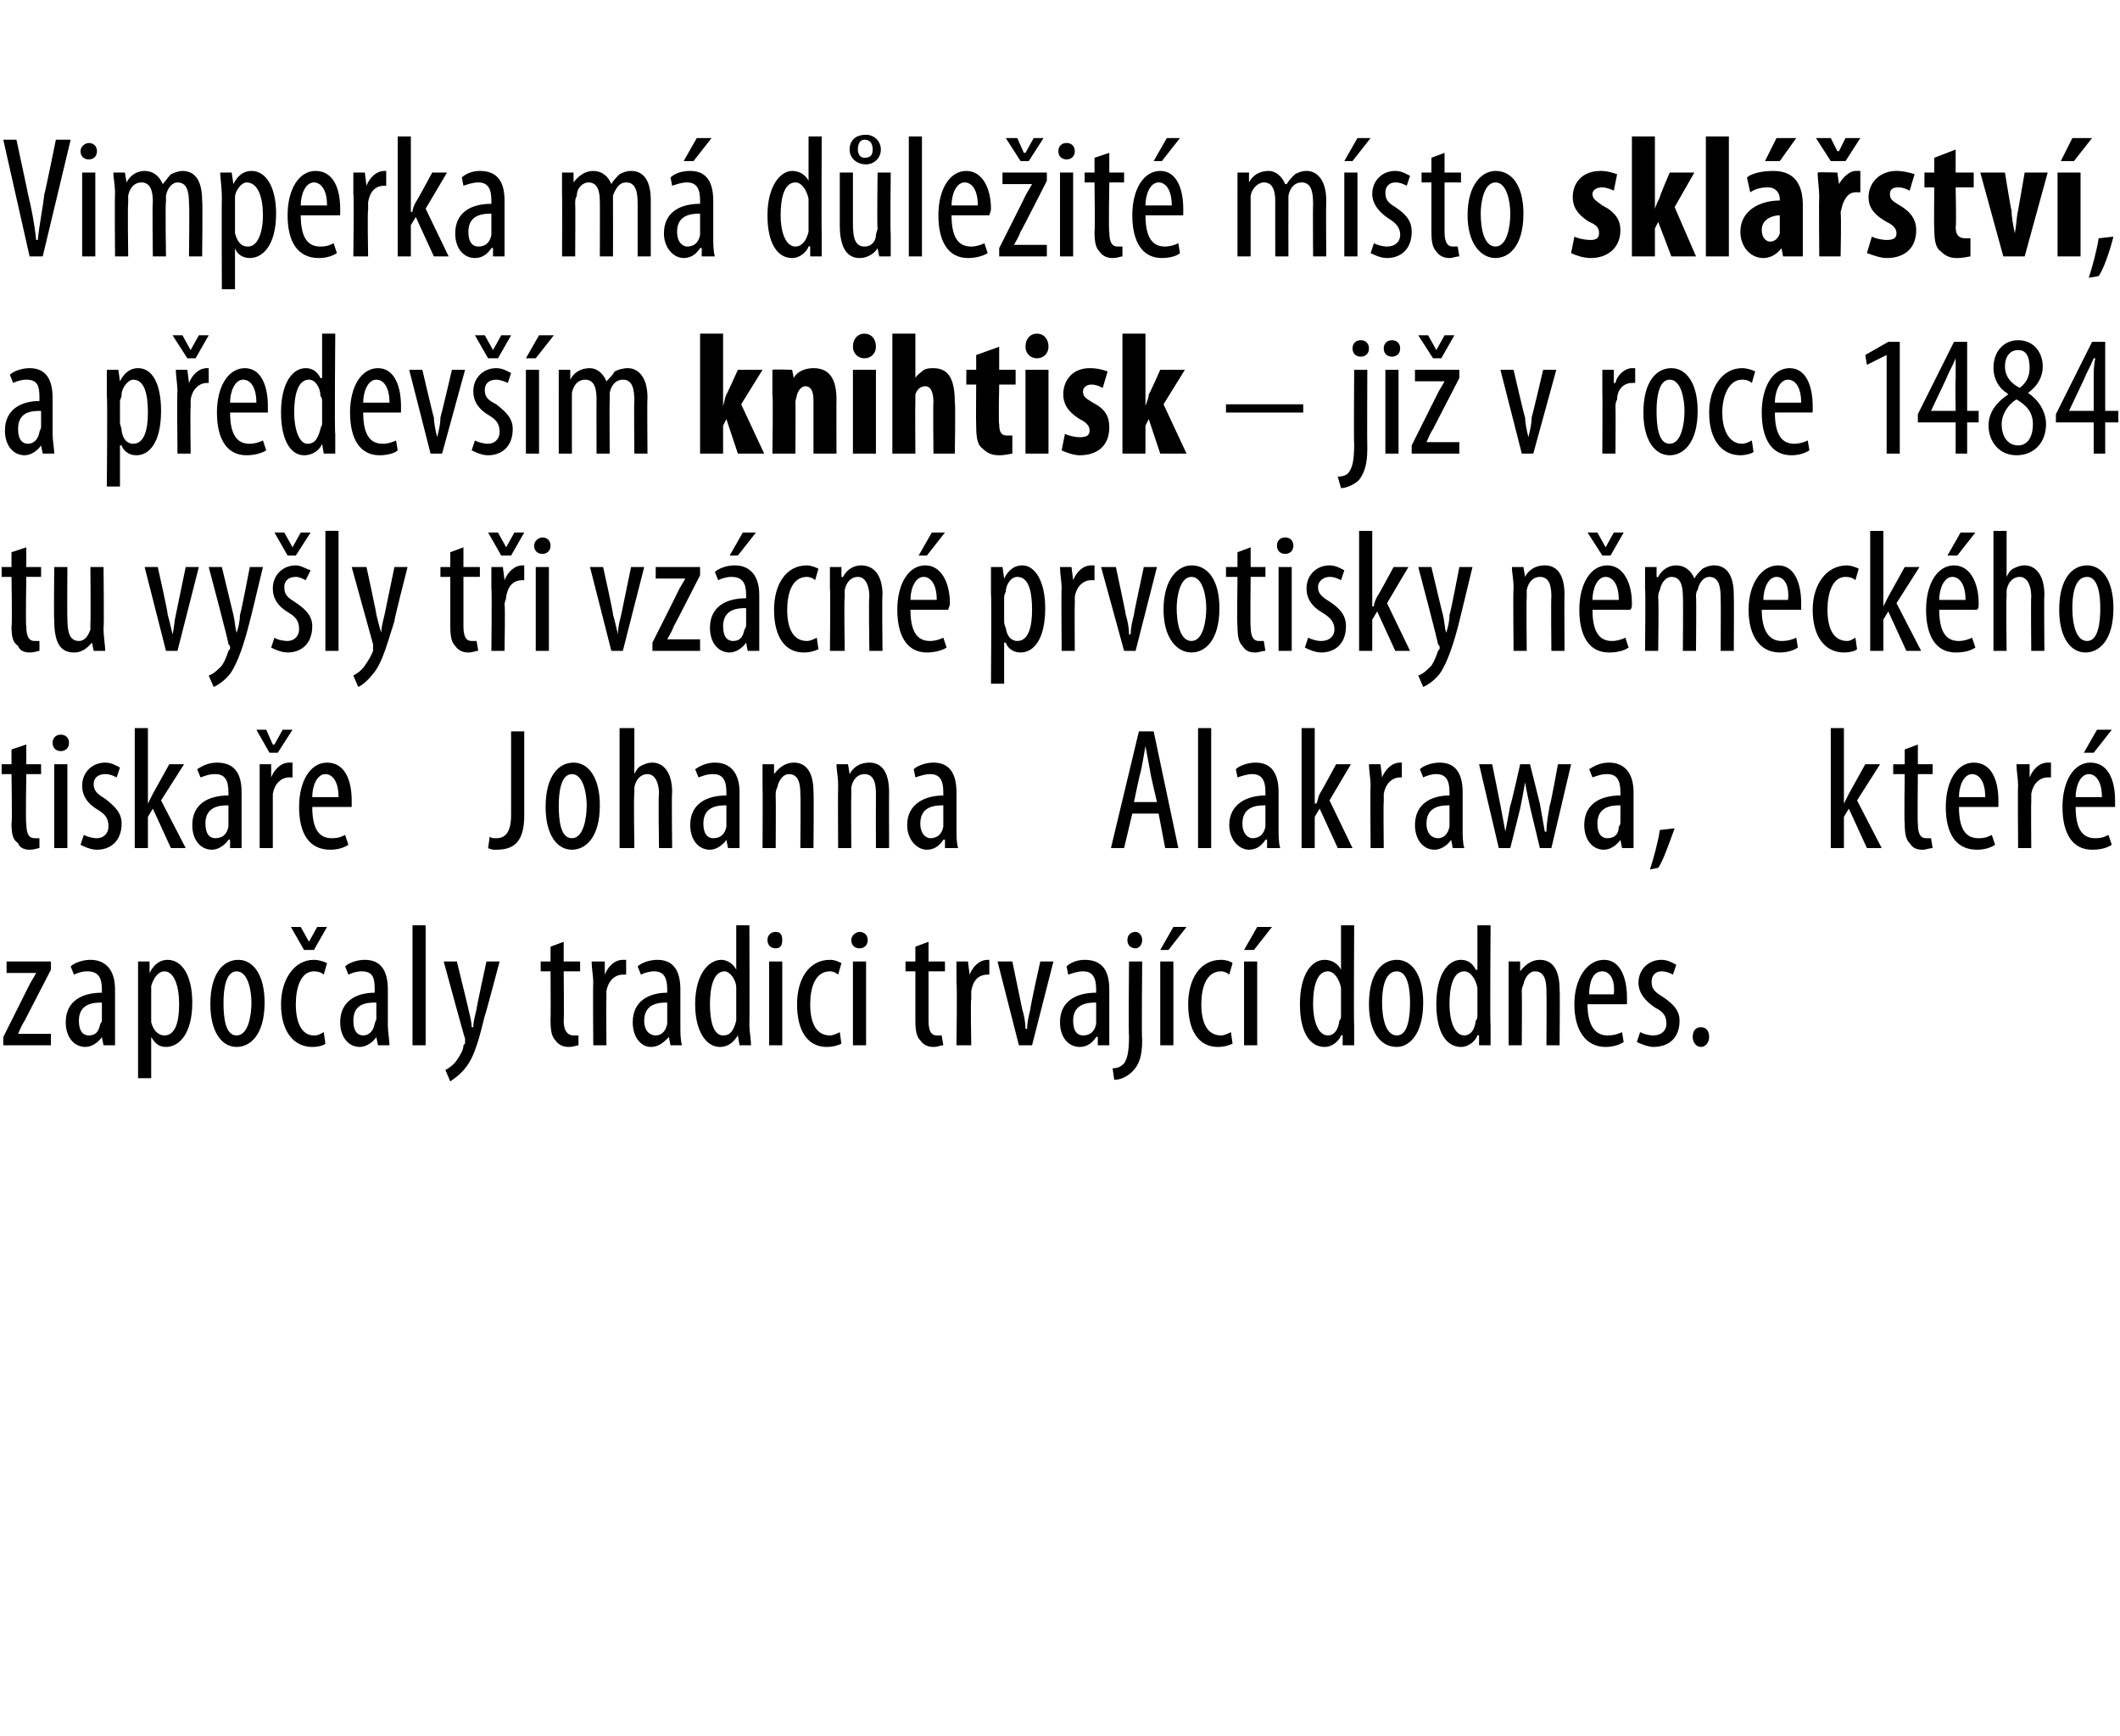<?xml version="1.0" standalone="no"?><!DOCTYPE svg PUBLIC "-//W3C//DTD SVG 1.1//EN" "http://www.w3.org/Graphics/SVG/1.1/DTD/svg11.dtd"><svg xmlns="http://www.w3.org/2000/svg" version="1.1" width="129px" height="105.6px" viewBox="0 0 129 105.6"><desc>Vimperka m d le it m sto skl stv , a p edev m knihtisk ji v roce 1484 tu vy ly t i vz cn prvotisky n meck ho</desc><defs/><g id="Polygon132412"><path d="m.2 63.1l1.6-3.2c.1-.2.3-.5.4-.7c-.03 0 0 0 0 0H.4v-.7h2.7v.5l-1.6 3.1c-.2.3-.3.6-.4.8c-.02 0 0 0 0 0h2v.7H.2v-.5zm6.8-.7v1.2h-.7l-.1-.5s.01-.04 0 0c-.2.3-.6.6-1 .6c-.7 0-1.2-.6-1.2-1.5c0-1.3 1-1.8 2.2-1.8v-.2c0-.7-.2-1.1-.9-1.1c-.3 0-.6.1-.8.2l-.2-.5c.2-.2.7-.4 1.2-.4c1 0 1.5.7 1.5 1.8v2.2zM6.2 61c-.4 0-1.4 0-1.4 1.1c0 .7.3.9.6.9c.4 0 .6-.2.7-.7c.1-.1.1-.2.1-.3v-1zm2.2-.9v-1.6h.7v.7s.04-.04 0 0c.3-.6.7-.8 1.1-.8c.9 0 1.5 1 1.5 2.6c0 1.9-.8 2.7-1.6 2.7c-.5 0-.7-.3-.9-.6c.02-.01 0 0 0 0v2.5h-.8v-5.5zm.8 1.6v.5c.2.7.6.8.8.8c.7 0 .9-.9.9-1.9c0-1.1-.3-2-.9-2c-.4 0-.7.5-.8.9v1.7zm6.9-.7c0 2-.9 2.7-1.7 2.7c-.9 0-1.6-.9-1.6-2.6c0-1.9.8-2.7 1.7-2.7c.9 0 1.6.9 1.6 2.6zm-2.5 0c0 .9.1 2 .8 2c.7 0 .9-1.2.9-2c0-.7-.2-1.9-.9-1.9c-.7 0-.8 1.2-.8 1.9zm6.2 2.5c-.1.1-.4.2-.8.2c-1.1 0-1.9-.9-1.9-2.6c0-1.5.8-2.7 2-2.7c.3 0 .6.1.8.2l-.2.7c-.1-.1-.3-.2-.6-.2c-.8 0-1.1 1-1.1 2c0 1.2.4 1.9 1.1 1.9c.3 0 .4-.1.6-.2l.1.7zm-1.3-5.7l-.8-1.4h.6l.5.9l.5-.9h.6l-.8 1.4h-.6zm5.1 4.6c0 .4.1.9.1 1.2h-.7l-.1-.5s-.01-.04 0 0c-.2.3-.6.6-1 .6c-.7 0-1.2-.6-1.2-1.5c0-1.3 1-1.8 2.1-1.8v-.2c0-.7-.1-1.1-.8-1.1c-.3 0-.6.1-.8.2l-.2-.5c.2-.2.7-.4 1.2-.4c1 0 1.4.7 1.4 1.8v2.2zm-.7-1.4c-.5 0-1.4 0-1.4 1.1c0 .7.3.9.6.9c.3 0 .6-.2.7-.7c0-.1.1-.2.1-.3v-1zm2.2-4.7h.8v7.3h-.8v-7.3zm2.7 2.2s.72 2.93.7 2.9c.1.4.2.8.2 1.1h.1c0-.3.1-.7.2-1.1c-.04.04.6-2.9.6-2.9h.8s-.86 3.27-.9 3.3c-.3 1.2-.6 2.5-1.2 3.2c-.4.5-.8.7-.9.8l-.3-.7c.2-.1.5-.3.7-.6c.2-.3.4-.6.4-.9c.1-.1.1-.1.1-.2v-.2c-.03-.01-1.3-4.7-1.3-4.7h.8zm6.5-1.2v1.2h1v.6h-1s.03 3.04 0 3c0 .7.3.9.6.9h.3v.6c-.1 0-.3.1-.6.1c-.3 0-.6-.1-.8-.4c-.2-.2-.3-.5-.3-1.2c.02-.03 0-3 0-3h-.6v-.6h.6v-.9l.8-.3zm1.8 2.5c0-.4-.1-.9-.1-1.3h.8v.8s.02.02 0 0c.2-.5.6-.9 1.1-.9h.2v.9h-.2c-.5 0-.9.4-1 1v.5c-.02-.02 0 2.8 0 2.8h-.8s-.03-3.78 0-3.8zm5.3 2.6c0 .4 0 .9.1 1.2h-.7l-.1-.5s-.03-.04 0 0c-.3.3-.6.6-1.1.6c-.6 0-1.1-.6-1.1-1.5c0-1.3 1-1.8 2.1-1.8v-.2c0-.7-.2-1.1-.8-1.1c-.3 0-.6.1-.8.2l-.2-.5c.2-.2.7-.4 1.2-.4c1 0 1.4.7 1.4 1.8v2.2zm-.8-1.4c-.4 0-1.4 0-1.4 1.1c0 .7.4.9.7.9c.3 0 .6-.2.7-.7V61zm5-4.7s.02 6.07 0 6.1c0 .3.1.9.1 1.2h-.7l-.1-.6s-.01-.04 0 0c-.2.3-.5.7-1.1.7c-.8 0-1.5-.9-1.5-2.6c0-1.8.8-2.7 1.6-2.7c.3 0 .7.2.9.6c.01.03 0 0 0 0v-2.7h.8zm-.8 4.2v-.4c0-.5-.4-1-.7-1c-.7 0-.9 1-.9 2c0 1 .2 1.9.8 1.9c.3 0 .6-.1.8-.9v-1.6zm2 3.1v-5.1h.8v5.1h-.8zm.8-6.4c0 .3-.1.5-.4.5c-.3 0-.5-.2-.5-.5c0-.3.2-.5.5-.5c.3 0 .4.2.4.5zm3.6 6.3c-.2.1-.5.2-.9.2c-1.1 0-1.8-.9-1.8-2.6c0-1.5.7-2.7 2-2.7c.3 0 .5.1.7.2l-.2.7c-.1-.1-.3-.2-.5-.2c-.9 0-1.2 1-1.2 2c0 1.2.4 1.9 1.2 1.9c.2 0 .4-.1.6-.2l.1.7zm.7.1v-5.1h.8v5.1h-.8zm.9-6.4c0 .3-.2.5-.5.5c-.3 0-.5-.2-.5-.5c0-.3.3-.5.5-.5c.3 0 .5.2.5.5zm3.7.1v1.2h1v.6h-1v3c0 .7.2.9.5.9h.3l.1.6c-.2 0-.3.1-.6.1c-.3 0-.6-.1-.8-.4c-.2-.2-.3-.5-.3-1.2v-3h-.6v-.6h.6v-.9l.8-.3zm1.7 2.5v-1.3h.7l.1.8s-.01.02 0 0c.2-.5.6-.9 1.1-.9h.1v.9h-.1c-.6 0-.9.4-1 1v.5c-.05-.02 0 2.8 0 2.8h-.9s.05-3.78 0-3.8zm3.4-1.3l.6 2.9c.1.3.2.8.2 1.2h.1c0-.4.1-.8.2-1.2c-.04-.04.6-2.9.6-2.9h.8l-1.3 5.1h-.8l-1.3-5.1h.9zm5.9 3.9v1.2h-.7v-.5s-.07-.04-.1 0c-.2.3-.5.6-1 .6c-.7 0-1.2-.6-1.2-1.5c0-1.3 1-1.8 2.2-1.8v-.2c0-.7-.2-1.1-.8-1.1c-.3 0-.6.1-.9.2l-.1-.5c.2-.2.6-.4 1.1-.4c1.1 0 1.5.7 1.5 1.8v2.2zm-.8-1.4c-.4 0-1.4 0-1.4 1.1c0 .7.3.9.6.9c.4 0 .7-.2.8-.7V61zm1 4c.3 0 .5-.1.7-.3c.2-.3.3-.7.3-1.7c-.04.03 0-4.5 0-4.5h.8s-.04 4.76 0 4.8c0 1-.2 1.5-.6 1.9c-.3.3-.7.5-1.1.5l-.1-.7zm1.8-7.8c0 .3-.2.5-.4.5c-.3 0-.5-.2-.5-.5c0-.3.2-.5.5-.5c.2 0 .4.2.4.5zm1.1 6.4v-5.1h.8v5.1h-.8zm1.6-7.2l-1.1 1.4h-.5l.8-1.4h.8zm2.8 7.1c-.2.1-.5.2-.9.2c-1.1 0-1.8-.9-1.8-2.6c0-1.5.7-2.7 2-2.7c.3 0 .6.1.7.2l-.2.7c-.1-.1-.3-.2-.5-.2c-.9 0-1.2 1-1.2 2c0 1.2.4 1.9 1.2 1.9c.2 0 .4-.1.6-.2l.1.7zm.7.1v-5.1h.8v5.1h-.8zm1.7-7.2l-1.1 1.4h-.6l.8-1.4h.9zm5-.1s-.03 6.07 0 6.1v1.2h-.7v-.6s-.06-.04-.1 0c-.1.3-.5.7-1 .7c-.9 0-1.5-.9-1.5-2.6c0-1.8.7-2.7 1.5-2.7c.4 0 .8.2 1 .6c-.05.03 0 0 0 0v-2.7h.8zm-.8 4.2v-.4c-.1-.5-.4-1-.8-1c-.7 0-.9 1-.9 2c0 1 .3 1.9.9 1.9c.2 0 .6-.1.7-.9c.1-.1.1-.2.1-.3v-1.3zm5 .5c0 2-.9 2.7-1.6 2.7c-1 0-1.7-.9-1.7-2.6c0-1.9.8-2.7 1.7-2.7c.9 0 1.6.9 1.6 2.6zm-2.5 0c0 .9.2 2 .9 2c.7 0 .8-1.2.8-2c0-.7-.1-1.9-.8-1.9c-.8 0-.9 1.2-.9 1.9zm6.6-4.7s-.04 6.07 0 6.1v1.2h-.7v-.6s-.07-.04-.1 0c-.1.3-.5.7-1 .7c-.9 0-1.5-.9-1.5-2.6c0-1.8.7-2.7 1.5-2.7c.4 0 .7.2.9.6c.04.03.1 0 .1 0v-2.7h.8zm-.8 4.2v-.4c-.1-.5-.4-1-.8-1c-.7 0-.9 1-.9 2c0 1 .3 1.9.9 1.9c.2 0 .6-.1.7-.9c.1-.1.1-.2.1-.3v-1.3zm1.9-.7v-1.3h.7v.6s.03.03 0 0c.3-.4.7-.7 1.2-.7c.7 0 1.2.5 1.2 1.8c.03-.02 0 3.4 0 3.4h-.8s.02-3.28 0-3.3c0-.6-.1-1.2-.7-1.2c-.3 0-.6.3-.7.8c-.1.2-.1.3-.1.5c.02 0 0 3.2 0 3.2h-.8v-3.8zm4.8 1.3c0 1.6.7 1.9 1.2 1.9c.4 0 .7-.1.9-.2l.1.6c-.3.2-.7.3-1.1.3c-1.2 0-1.9-1-1.9-2.6c0-1.6.8-2.7 1.8-2.7c1 0 1.4 1.1 1.4 2.3v.4h-2.4zm1.6-.6c.1-1-.3-1.4-.7-1.4c-.6 0-.8.7-.8 1.4h1.5zm1.6 2.3c.2.1.5.2.8.2c.5 0 .8-.3.8-.7c0-.4-.1-.7-.7-1c-.6-.4-1-.9-1-1.5c0-.8.6-1.4 1.4-1.4c.4 0 .7.2.9.3l-.2.6c-.2-.1-.4-.2-.7-.2c-.4 0-.6.3-.6.6c0 .4.1.6.6.9c.6.4 1.1.8 1.1 1.5c0 1.1-.7 1.6-1.6 1.6c-.3 0-.8-.2-1-.3l.2-.6zm3.2.3c0-.4.2-.6.5-.6c.3 0 .5.2.5.6c0 .3-.2.6-.5.6c-.3 0-.5-.3-.5-.6z" stroke="none" fill="#000"/></g><g id="Polygon132411"><path d="m1.6 45.3v1.2h.9v.6h-.9s-.05 3.04 0 3c0 .7.2.9.5.9h.3v.6c-.1 0-.3.1-.6.1c-.3 0-.6-.1-.7-.4c-.3-.2-.4-.5-.4-1.2c.05-.03 0-3 0-3h-.6v-.6h.6v-.9l.9-.3zm1.7 6.3v-5.1h.8v5.1h-.8zm.9-6.4c0 .3-.2.5-.5.5c-.3 0-.5-.2-.5-.5c0-.3.2-.5.5-.5c.3 0 .5.2.5.5zm.9 5.6c.2.1.5.2.8.2c.4 0 .7-.3.7-.7c0-.4-.1-.7-.6-1c-.7-.4-1-.9-1-1.5c0-.8.6-1.4 1.4-1.4c.4 0 .7.2.9.3l-.2.6c-.2-.1-.4-.2-.7-.2c-.5 0-.7.3-.7.6c0 .4.2.6.7.9c.5.4 1 .8 1 1.5c0 1.1-.7 1.6-1.5 1.6c-.4 0-.8-.2-1-.3l.2-.6zM9 48.9s.04-.03 0 0l.3-.6l1-1.8h.9l-1.4 2.2l1.5 2.9h-.9l-1.1-2.4l-.3.5v1.9h-.8v-7.3h.8v4.6zm5.7 1.5v1.2h-.7v-.5s-.07-.04-.1 0c-.2.3-.6.6-1 .6c-.7 0-1.2-.6-1.2-1.5c0-1.3 1-1.8 2.2-1.8v-.2c0-.7-.2-1.1-.8-1.1c-.4 0-.6.1-.9.2l-.2-.5c.3-.2.7-.4 1.2-.4c1.1 0 1.5.7 1.5 1.8v2.2zm-.8-1.4c-.4 0-1.4 0-1.4 1.1c0 .7.3.9.6.9c.4 0 .7-.2.8-.7V49zm1.9-1.2v-1.3h.7v.8s.04.02 0 0c.2-.5.6-.9 1.1-.9h.2v.9h-.2c-.5 0-.9.4-1 1v3.3h-.8v-3.8zm.6-2l-.8-1.4h.6l.4.9h.1l.5-.9h.6l-.9 1.4h-.5zm2.6 3.3c0 1.6.6 1.9 1.2 1.9c.4 0 .6-.1.8-.2l.2.6c-.3.2-.7.3-1.1.3c-1.3 0-1.9-1-1.9-2.6c0-1.6.7-2.7 1.7-2.7c1.1 0 1.5 1.1 1.5 2.3v.4H19zm1.6-.6c0-1-.4-1.4-.8-1.4c-.5 0-.8.7-.8 1.4h1.6zm10.5-4h.8v5.1c0 1.6-.6 2.1-1.7 2.1c-.2 0-.3 0-.5-.1l.1-.7c.1.1.2.1.4.1c.5 0 .9-.3.9-1.4v-5.1zm5.4 4.5c0 2-.9 2.7-1.7 2.7c-.9 0-1.6-.9-1.6-2.6c0-1.9.8-2.7 1.7-2.7c.9 0 1.6.9 1.6 2.6zM34 49c0 .9.1 2 .8 2c.7 0 .9-1.2.9-2c0-.7-.2-1.9-.9-1.9c-.7 0-.8 1.2-.8 1.9zm3.7-4.7h.9v2.8s-.03-.04 0 0c.1-.2.2-.4.4-.5c.2-.1.4-.2.7-.2c.6 0 1.2.5 1.2 1.8c-.04.02 0 3.4 0 3.4h-.8s-.05-3.29 0-3.3c0-.6-.2-1.2-.7-1.2c-.4 0-.7.3-.8.8v.4c-.05 0 0 3.3 0 3.3h-.9v-7.3zm7.3 6.1v1.2h-.7l-.1-.5s.02-.04 0 0c-.2.3-.6.6-1 .6c-.7 0-1.2-.6-1.2-1.5c0-1.3 1-1.8 2.2-1.8v-.2c0-.7-.2-1.1-.8-1.1c-.4 0-.6.1-.9.2l-.2-.5c.3-.2.7-.4 1.2-.4c1 0 1.5.7 1.5 1.8v2.2zm-.8-1.4c-.4 0-1.4 0-1.4 1.1c0 .7.3.9.6.9c.4 0 .7-.2.8-.7V49zm2.2-1.2v-1.3h.7v.6s.04.03 0 0c.3-.4.7-.7 1.2-.7c.7 0 1.2.5 1.2 1.8c.03-.02 0 3.4 0 3.4h-.8s.03-3.28 0-3.3c0-.6-.1-1.2-.7-1.2c-.3 0-.6.3-.7.8c-.1.2-.1.3-.1.5c.02 0 0 3.2 0 3.2h-.8s.02-3.78 0-3.8zm4.6 0c0-.6-.1-.9-.1-1.3h.7l.1.6s0 .03 0 0c.2-.4.6-.7 1.2-.7c.7 0 1.2.5 1.2 1.8c-.01-.02 0 3.4 0 3.4h-.8s-.01-3.28 0-3.3c0-.6-.1-1.2-.7-1.2c-.4 0-.7.3-.8.8v.5c-.02 0 0 3.2 0 3.2h-.8s-.02-3.78 0-3.8zm7.2 2.6c0 .4 0 .9.1 1.2h-.8v-.5s-.05-.04-.1 0c-.2.3-.5.6-1 .6c-.6 0-1.2-.6-1.2-1.5c0-1.3 1.1-1.8 2.2-1.8v-.2c0-.7-.2-1.1-.8-1.1c-.3 0-.6.1-.9.2l-.1-.5c.2-.2.7-.4 1.2-.4c1 0 1.4.7 1.4 1.8v2.2zm-.8-1.4c-.4 0-1.4 0-1.4 1.1c0 .7.4.9.6.9c.4 0 .7-.2.8-.7V49zm11.5.5l-.5 2.1h-.8l1.7-7.1h.9l1.5 7.1h-.8l-.4-2.1h-1.6zm1.5-.7s-.42-1.78-.4-1.8l-.3-1.6c-.1.5-.2 1.2-.3 1.6c-.03.02-.4 1.8-.4 1.8h1.4zm2.5-4.5h.8v7.3h-.8v-7.3zm4.9 6.1c0 .4 0 .9.1 1.2h-.8v-.5s-.05-.04-.1 0c-.2.3-.5.6-1 .6c-.6 0-1.2-.6-1.2-1.5c0-1.3 1.1-1.8 2.2-1.8v-.2c0-.7-.2-1.1-.8-1.1c-.3 0-.6.1-.9.2l-.1-.5c.2-.2.7-.4 1.2-.4c1 0 1.4.7 1.4 1.8v2.2zM77 49c-.4 0-1.4 0-1.4 1.1c0 .7.4.9.6.9c.4 0 .7-.2.8-.7V49zm3-.1s.06-.03.1 0c.1-.2.1-.4.2-.6c.03 0 1-1.8 1-1.8h.9l-1.3 2.2l1.4 2.9h-.9l-1.1-2.4l-.3.5v1.9h-.8v-7.3h.8v4.6zm3.4-1.1c0-.4-.1-.9-.1-1.3h.7l.1.8s.01.02 0 0c.2-.5.6-.9 1.1-.9h.1v.9h-.1c-.5 0-.9.4-1 1v.5c-.03-.02 0 2.8 0 2.8h-.8s-.03-3.78 0-3.8zm5.6 2.6c0 .4 0 .9.1 1.2h-.7l-.1-.5s-.02-.04 0 0c-.2.3-.6.6-1 .6c-.7 0-1.2-.6-1.2-1.5c0-1.3 1-1.8 2.1-1.8v-.2c0-.7-.2-1.1-.8-1.1c-.3 0-.6.1-.8.2l-.2-.5c.2-.2.7-.4 1.2-.4c1 0 1.4.7 1.4 1.8v2.2zm-.8-1.4c-.4 0-1.4 0-1.4 1.1c0 .7.4.9.7.9c.3 0 .6-.2.7-.7V49zm2.6-2.5l.5 2.5l.3 1.6l.3-1.6c.04.02.6-2.5.6-2.5h.6l.6 2.4l.3 1.7h.1c0-.5.1-1 .2-1.6c.05-.02.5-2.5.5-2.5h.8l-1.2 5.1h-.7l-.6-2.5c-.1-.5-.2-.9-.3-1.5c-.1.6-.2 1.1-.3 1.6l-.6 2.4h-.7L90 46.5h.8zm8.6 3.9v1.2h-.7l-.1-.5s.01-.04 0 0c-.2.3-.6.6-1 .6c-.7 0-1.2-.6-1.2-1.5c0-1.3 1-1.8 2.2-1.8v-.2c0-.7-.2-1.1-.8-1.1c-.4 0-.6.1-.9.2l-.2-.5c.3-.2.7-.4 1.2-.4c1 0 1.5.7 1.5 1.8v2.2zm-.8-1.4c-.4 0-1.4 0-1.4 1.1c0 .7.3.9.6.9c.4 0 .7-.2.7-.7c.1-.1.1-.2.1-.3v-1zm1.8 3.9c.2-.6.5-1.7.6-2.4l.9-.1c-.3.8-.7 2-1 2.4l-.5.1zm11.8-4s.02-.03 0 0l.3-.6l1-1.8h.9l-1.4 2.2l1.5 2.9h-.9l-1.1-2.4l-.3.5v1.9h-.8v-7.3h.8v4.6zm4.5-3.6v1.2h.9v.6h-.9s-.03 3.04 0 3c0 .7.2.9.5.9h.3l.1.6c-.2 0-.4.1-.6.1c-.4 0-.6-.1-.8-.4c-.2-.2-.3-.5-.3-1.2c-.04-.03 0-3 0-3h-.7v-.6h.7v-.9l.8-.3zm2.5 3.8c0 1.6.6 1.9 1.2 1.9c.4 0 .6-.1.8-.2l.2.6c-.3.2-.7.3-1.1.3c-1.3 0-1.9-1-1.9-2.6c0-1.6.7-2.7 1.7-2.7c1.1 0 1.5 1.1 1.5 2.3v.4h-2.4zm1.6-.6c0-1-.4-1.4-.8-1.4c-.5 0-.8.7-.8 1.4h1.6zm2-.7c0-.4-.1-.9-.1-1.3h.8v.8s.01.02 0 0c.2-.5.6-.9 1.1-.9h.2v.9h-.2c-.5 0-.9.4-1 1v.5c-.02-.02 0 2.8 0 2.8h-.8s-.03-3.78 0-3.8zm3.5 1.3c0 1.6.6 1.9 1.2 1.9c.4 0 .6-.1.8-.2l.2.6c-.3.2-.7.3-1.2.3c-1.2 0-1.8-1-1.8-2.6c0-1.6.7-2.7 1.7-2.7c1.1 0 1.5 1.1 1.5 2.3v.4h-2.4zm1.6-.6c0-1-.4-1.4-.8-1.4c-.5 0-.8.7-.8 1.4h1.6zm.6-4.1l-1.1 1.4h-.6l.8-1.4h.9z" stroke="none" fill="#000"/></g><g id="Polygon132410"><path d="m1.6 33.3v1.2h.9v.6h-.9s-.05 3.04 0 3c0 .7.2.9.5.9h.3v.6c-.1 0-.3.1-.6.1c-.3 0-.6-.1-.7-.4c-.3-.2-.4-.5-.4-1.2c.05-.03 0-3 0-3h-.6v-.6h.6v-.9l.9-.3zm4.7 4.9c0 .6.1 1 .1 1.4h-.7l-.1-.5s-.01-.04 0 0c-.2.2-.5.6-1.1.6c-.9 0-1.2-.7-1.2-2c-.03.02 0-3.2 0-3.2h.8s-.02 3.11 0 3.1c0 .8.1 1.4.7 1.4c.4 0 .6-.4.7-.7v-.4c.03-.04 0-3.4 0-3.4h.8s.04 3.71 0 3.7zm3.3-3.7s.65 2.87.6 2.9c.1.3.2.8.3 1.2c.1-.4.1-.8.2-1.2l.6-2.9h.8l-1.3 5.1h-.7l-1.3-5.1h.8zm3.9 0l.7 2.9c.1.4.1.8.2 1.1c.1-.3.2-.7.2-1.1c.04.04.6-2.9.6-2.9h.8s-.78 3.27-.8 3.3c-.3 1.2-.7 2.5-1.2 3.2c-.4.5-.8.7-1 .8l-.3-.7c.3-.1.5-.3.8-.6c.2-.3.3-.6.4-.9c.1-.1.1-.1.1-.2c0-.1 0-.1-.1-.2c.05-.01-1.2-4.7-1.2-4.7h.8zm3.2 4.3c.1.1.5.2.8.2c.4 0 .7-.3.7-.7c0-.4-.1-.7-.6-1c-.7-.4-1-.9-1-1.5c0-.8.6-1.4 1.4-1.4c.3 0 .6.2.9.3l-.3.6c-.2-.1-.4-.2-.6-.2c-.5 0-.7.3-.7.6c0 .4.1.6.6.9c.6.4 1.1.8 1.1 1.5c0 1.1-.7 1.6-1.5 1.6c-.4 0-.8-.2-1-.3l.2-.6zm.8-5l-.8-1.4h.6l.5.9l.5-.9h.6l-.9 1.4h-.5zm2.3-1.5h.8v7.3h-.8v-7.3zm2.5 2.2s.64 2.93.6 2.9c.1.4.2.8.3 1.1c0-.3.1-.7.2-1.1l.6-2.9h.8s-.84 3.27-.8 3.3c-.4 1.2-.7 2.5-1.3 3.2c-.4.5-.7.7-.9.8l-.3-.7c.2-.1.5-.3.7-.6c.2-.3.4-.6.5-.9v-.4l-1.3-4.7h.9zm5.9-1.2v1.2h1v.6h-1v3c0 .7.2.9.5.9h.3l.1.6c-.2 0-.3.1-.6.1c-.3 0-.6-.1-.8-.4c-.2-.2-.3-.5-.3-1.2v-3h-.6v-.6h.6v-.9l.8-.3zm1.7 2.5v-1.3h.7l.1.8s-.02.02 0 0c.2-.5.6-.9 1.1-.9h.1v.9h-.1c-.6 0-.9.4-1 1c0 .2-.1.3-.1.5c.05-.02 0 2.8 0 2.8h-.8s.04-3.78 0-3.8zm.6-2l-.8-1.4h.6l.5.9l.5-.9h.6l-.8 1.4h-.6zm2.1 5.8v-5.1h.8v5.1h-.8zm.9-6.4c0 .3-.2.5-.5.5c-.3 0-.5-.2-.5-.5c0-.3.3-.5.5-.5c.3 0 .5.2.5.5zm3.2 1.3s.64 2.87.6 2.9c.1.3.2.8.3 1.2c0-.4.1-.8.2-1.2l.6-2.9h.8l-1.3 5.1h-.7l-1.3-5.1h.8zm3 4.6s1.59-3.15 1.6-3.2c.1-.2.3-.5.4-.7c-.02 0 0 0 0 0h-1.8v-.7h2.7v.5S41 38.14 41 38.1c-.1.3-.3.6-.4.8c-.01 0 0 0 0 0h2v.7h-2.9v-.5zm6.5-.7v1.2h-.7l-.1-.5s0-.04 0 0c-.2.3-.6.6-1 .6c-.7 0-1.2-.6-1.2-1.5c0-1.3 1-1.8 2.2-1.8v-.2c0-.7-.2-1.1-.9-1.1c-.3 0-.6.1-.8.2l-.2-.5c.2-.2.7-.4 1.2-.4c1 0 1.5.7 1.5 1.8v2.2zm-.8-1.4c-.4 0-1.4 0-1.4 1.1c0 .7.3.9.6.9c.4 0 .6-.2.7-.7c.1-.1.1-.2.1-.3v-1zm.6-4.6l-1.1 1.4h-.5l.8-1.4h.8zm3.8 7.1c-.2.1-.5.2-.9.2c-1.1 0-1.8-.9-1.8-2.6c0-1.5.7-2.7 2-2.7c.2 0 .5.1.7.2l-.2.7c-.1-.1-.3-.2-.5-.2c-.9 0-1.2 1-1.2 2c0 1.2.4 1.9 1.2 1.9c.2 0 .4-.1.6-.2l.1.7zm.7-3.7v-1.3h.7v.6s.07.03.1 0c.2-.4.6-.7 1.1-.7c.7 0 1.3.5 1.3 1.8c-.04-.02 0 3.4 0 3.4h-.8s-.05-3.28 0-3.3c0-.6-.2-1.2-.7-1.2c-.4 0-.7.3-.8.8v.5c-.05 0 0 3.2 0 3.2h-.9s.04-3.78 0-3.8zm4.9 1.3c0 1.6.6 1.9 1.2 1.9c.3 0 .6-.1.8-.2l.2.6c-.3.2-.8.3-1.2.3c-1.2 0-1.8-1-1.8-2.6c0-1.6.7-2.7 1.7-2.7c1 0 1.5 1.1 1.5 2.3c0 .2-.1.3-.1.4h-2.3zm1.6-.6c0-1-.4-1.4-.8-1.4c-.5 0-.8.7-.8 1.4h1.6zm.5-4.1l-1.1 1.4h-.5l.8-1.4h.8zm2.8 3.7v-1.6h.7l.1.7s-.03-.04 0 0c.3-.6.7-.8 1.1-.8c.8 0 1.4 1 1.4 2.6c0 1.9-.7 2.7-1.5 2.7c-.5 0-.8-.3-.9-.6h-.1v2.5h-.8s.04-5.51 0-5.5zm.8 1.6c0 .2 0 .3.1.5c.1.7.5.8.7.8c.7 0 .9-.9.9-1.9c0-1.1-.2-2-.9-2c-.4 0-.7.5-.7.9c-.1.2-.1.3-.1.4v1.3zm3.5-1.9c0-.4-.1-.9-.1-1.3h.7l.1.8s.01.02 0 0c.2-.5.6-.9 1.1-.9h.2v.9h-.2c-.5 0-.9.4-1 1v.5c-.02-.02 0 2.8 0 2.8h-.8s-.03-3.78 0-3.8zm3.3-1.3s.62 2.87.6 2.9c.1.3.2.8.2 1.2h.1c0-.4.1-.8.2-1.2c-.02-.04.6-2.9.6-2.9h.8l-1.3 5.1h-.7L67 34.5h.9zm6.3 2.5c0 2-.9 2.7-1.7 2.7c-.9 0-1.7-.9-1.7-2.6c0-1.9.9-2.7 1.7-2.7c1 0 1.7.9 1.7 2.6zm-2.6 0c0 .9.2 2 .9 2c.7 0 .9-1.2.9-2c0-.7-.2-1.9-.9-1.9c-.7 0-.9 1.2-.9 1.9zm4.5-3.7v1.2h.9v.6h-.9s-.03 3.04 0 3c0 .7.2.9.5.9h.3l.1.6c-.2 0-.4.1-.6.1c-.4 0-.6-.1-.8-.4c-.2-.2-.3-.5-.3-1.2c-.04-.03 0-3 0-3h-.7v-.6h.7v-.9l.8-.3zm1.7 6.3v-5.1h.8v5.1h-.8zm.9-6.4c0 .3-.2.5-.5.5c-.3 0-.5-.2-.5-.5c0-.3.2-.5.5-.5c.3 0 .5.2.5.5zm.9 5.6c.2.1.5.2.8.2c.5 0 .8-.3.8-.7c0-.4-.2-.7-.7-1c-.7-.4-1-.9-1-1.5c0-.8.6-1.4 1.4-1.4c.4 0 .7.2.9.3l-.2.6c-.2-.1-.4-.2-.7-.2c-.4 0-.7.3-.7.6c0 .4.2.6.7.9c.6.4 1 .8 1 1.5c0 1.1-.7 1.6-1.5 1.6c-.4 0-.8-.2-1-.3l.2-.6zm3.9-1.9s.06-.03.1 0c0-.2.1-.4.2-.6c.03 0 1-1.8 1-1.8h.9l-1.3 2.2l1.4 2.9h-.9l-1.1-2.4l-.3.5v1.9h-.8v-7.3h.8v4.6zm3.6-2.4s.69 2.93.7 2.9c.1.4.1.8.2 1.1c.1-.3.2-.7.2-1.1c.04.04.6-2.9.6-2.9h.8l-.8 3.3c-.3 1.2-.7 2.5-1.2 3.2c-.4.5-.8.7-1 .8l-.3-.7c.3-.1.5-.3.8-.6c.2-.3.3-.6.4-.9c.1-.1.1-.1.1-.2c0-.1 0-.1-.1-.2c.04-.01-1.2-4.7-1.2-4.7h.8zm5 1.3c0-.6-.1-.9-.1-1.3h.7l.1.6s-.02.03 0 0c.2-.4.6-.7 1.2-.7c.7 0 1.2.5 1.2 1.8c-.02-.02 0 3.4 0 3.4h-.8s-.03-3.28 0-3.3c0-.6-.1-1.2-.7-1.2c-.4 0-.7.3-.8.8v.5c-.03 0 0 3.2 0 3.2h-.8s-.04-3.78 0-3.8zm4.8 1.3c0 1.6.6 1.9 1.2 1.9c.3 0 .6-.1.8-.2l.2.6c-.3.2-.7.3-1.2.3c-1.2 0-1.8-1-1.8-2.6c0-1.6.7-2.7 1.7-2.7c1 0 1.5 1.1 1.5 2.3c0 .2 0 .3-.1.4h-2.3zm1.6-.6c0-1-.4-1.4-.8-1.4c-.5 0-.8.7-.8 1.4h1.6zm-1-2.7l-.9-1.4h.6l.5.9l.5-.9h.6l-.8 1.4h-.5zm2.6 2v-1.3h.7v.6s.07.04.1 0c.2-.4.6-.7 1.1-.7c.5 0 .9.3 1.1.8c.1-.2.3-.4.5-.6c.2-.1.4-.2.7-.2c.7 0 1.2.5 1.2 1.8c.02.03 0 3.4 0 3.4h-.8s.02-3.19 0-3.2c0-.7-.1-1.3-.7-1.3c-.3 0-.6.3-.7.8c-.1.1-.1.3-.1.4c.03.02 0 3.3 0 3.3h-.8s.03-3.34 0-3.3c0-.6-.1-1.2-.7-1.2c-.3 0-.6.3-.7.8c-.1.2-.1.3-.1.5c.04-.03 0 3.2 0 3.2h-.8s.04-3.78 0-3.8zm7.1 1.3c0 1.6.7 1.9 1.2 1.9c.4 0 .7-.1.9-.2l.1.6c-.3.2-.7.3-1.1.3c-1.2 0-1.9-1-1.9-2.6c0-1.6.8-2.7 1.8-2.7c1 0 1.4 1.1 1.4 2.3v.4h-2.4zm1.6-.6c.1-1-.3-1.4-.7-1.4c-.5 0-.8.7-.8 1.4h1.5zm4.2 3c-.1.1-.4.2-.8.2c-1.1 0-1.9-.9-1.9-2.6c0-1.5.8-2.7 2.1-2.7c.2 0 .5.1.7.2l-.2.7c-.1-.1-.3-.2-.6-.2c-.8 0-1.1 1-1.1 2c0 1.2.4 1.9 1.2 1.9c.2 0 .3-.1.5-.2l.1.7zm1.6-2.6s.02-.03 0 0l.3-.6l1-1.8h.9l-1.4 2.2l1.5 2.9h-.9l-1.1-2.4l-.3.5v1.9h-.8v-7.3h.8v4.6zm3.4.2c0 1.6.6 1.9 1.2 1.9c.3 0 .6-.1.8-.2l.2.6c-.3.2-.7.3-1.2.3c-1.2 0-1.8-1-1.8-2.6c0-1.6.7-2.7 1.7-2.7c1 0 1.5 1.1 1.5 2.3c0 .2 0 .3-.1.4H118zm1.6-.6c0-1-.4-1.4-.8-1.4c-.5 0-.8.7-.8 1.4h1.6zm.6-4.1l-1.1 1.4h-.6l.8-1.4h.9zm1.1-.1h.8v2.8s-.01-.04 0 0c.1-.2.2-.4.4-.5c.2-.1.4-.2.7-.2c.6 0 1.2.5 1.2 1.8c-.03.02 0 3.4 0 3.4h-.8s-.03-3.29 0-3.3c0-.6-.2-1.2-.7-1.2c-.4 0-.7.3-.8.8v.4c-.04 0 0 3.3 0 3.3h-.8v-7.3zm7.3 4.7c0 2-.9 2.7-1.7 2.7c-.9 0-1.6-.9-1.6-2.6c0-1.9.8-2.7 1.7-2.7c.9 0 1.6.9 1.6 2.6zm-2.5 0c0 .9.2 2 .9 2c.7 0 .8-1.2.8-2c0-.7-.1-1.9-.8-1.9c-.8 0-.9 1.2-.9 1.9z" stroke="none" fill="#000"/></g><g id="Polygon132409"><path d="m3.2 26.4c0 .4.1.9.1 1.2h-.7l-.1-.5s-.01-.04 0 0c-.2.3-.6.6-1 .6c-.7 0-1.2-.6-1.2-1.5c0-1.3 1-1.8 2.1-1.8v-.2c0-.7-.1-1.1-.8-1.1c-.3 0-.6.1-.8.2l-.2-.5c.2-.2.7-.4 1.2-.4c1 0 1.4.7 1.4 1.8v2.2zM2.5 25c-.5 0-1.4 0-1.4 1.1c0 .7.3.9.6.9c.3 0 .6-.2.7-.7c0-.1.1-.2.1-.3v-1zm4-.9v-1.6h.7l.1.7s-.02-.04 0 0c.3-.6.7-.8 1.1-.8c.9 0 1.4 1 1.4 2.6c0 1.9-.7 2.7-1.5 2.7c-.5 0-.8-.3-.9-.6h-.1v2.5h-.8s.05-5.51 0-5.5zm.8 1.6c0 .2.1.3.1.5c.1.7.5.8.7.8c.7 0 .9-.9.9-1.9c0-1.1-.2-2-.9-2c-.3 0-.7.5-.7.9c0 .2-.1.3-.1.4v1.3zm3.5-1.9c0-.4-.1-.9-.1-1.3h.7l.1.8s.01.02 0 0c.2-.5.6-.9 1.1-.9h.1v.9h-.1c-.5 0-.9.4-1 1v.5c-.03-.02 0 2.8 0 2.8h-.8s-.04-3.78 0-3.8zm.6-2l-.9-1.4h.6l.5.9l.5-.9h.6l-.8 1.4h-.5zm2.6 3.3c0 1.6.6 1.9 1.2 1.9c.3 0 .6-.1.8-.2l.2.6c-.3.2-.8.3-1.2.3c-1.2 0-1.8-1-1.8-2.6c0-1.6.7-2.7 1.7-2.7c1 0 1.4 1.1 1.4 2.3v.4H14zm1.6-.6c0-1-.4-1.4-.8-1.4c-.5 0-.8.7-.8 1.4h1.6zm4.8-4.2s-.05 6.07 0 6.1v1.2h-.7l-.1-.6s.02-.04 0 0c-.1.3-.5.7-1.1.7c-.8 0-1.4-.9-1.4-2.6c0-1.8.7-2.7 1.5-2.7c.4 0 .7.2.9.6c.03.03.1 0 .1 0v-2.7h.8zm-.8 4.2c0-.2 0-.3-.1-.4c0-.5-.3-1-.7-1c-.7 0-.9 1-.9 2c0 1 .3 1.9.8 1.9c.3 0 .6-.1.8-.9c0-.1.1-.2.1-.3v-1.3zm2.5.6c0 1.6.6 1.9 1.2 1.9c.3 0 .6-.1.8-.2l.1.6c-.2.2-.7.3-1.1.3c-1.2 0-1.8-1-1.8-2.6c0-1.6.7-2.7 1.7-2.7c1 0 1.4 1.1 1.4 2.3v.4h-2.3zm1.6-.6c0-1-.4-1.4-.8-1.4c-.5 0-.8.7-.8 1.4h1.6zm2-2s.67 2.87.7 2.9c0 .3.1.8.2 1.2c.1-.4.2-.8.2-1.2c.03-.04.7-2.9.7-2.9h.8l-1.4 5.1h-.7l-1.3-5.1h.8zm3.2 4.3c.2.1.5.2.8.2c.4 0 .7-.3.7-.7c0-.4-.1-.7-.6-1c-.7-.4-1-.9-1-1.5c0-.8.6-1.4 1.4-1.4c.4 0 .7.2.9.3l-.2.6c-.2-.1-.5-.2-.7-.2c-.5 0-.7.3-.7.6c0 .4.1.6.7.9c.5.4 1 .8 1 1.5c0 1.1-.7 1.6-1.5 1.6c-.4 0-.8-.2-1-.3l.2-.6zm.8-5l-.8-1.4h.6l.5.9l.5-.9h.6l-.8 1.4h-.6zm2.3 5.8v-5.1h.8v5.1h-.8zm1.7-7.2l-1.1 1.4h-.6l.8-1.4h.9zm.3 3.4v-1.3h.7v.6s.02.04 0 0c.2-.4.6-.7 1.2-.7c.4 0 .8.3 1 .8c.2-.2.4-.4.5-.6c.2-.1.5-.2.8-.2c.6 0 1.2.5 1.2 1.8c-.03.03 0 3.4 0 3.4h-.8s-.03-3.19 0-3.2c0-.7-.1-1.3-.7-1.3c-.4 0-.7.3-.8.8v.4c-.02.02 0 3.3 0 3.3h-.8s-.01-3.34 0-3.3c0-.6-.1-1.2-.7-1.2c-.4 0-.7.3-.8.8v3.7h-.8v-3.8zm10 .9s-.02 0 0 0c.1-.3.1-.5.2-.7c.03-.01.7-1.5.7-1.5h1.5l-1.3 2.1l1.4 3h-1.6l-.7-2.1l-.2.4v1.7h-1.4v-7.3h1.4v4.4zm3-.7v-1.5c0-.04 1.2 0 1.2 0l.1.5s-.02.04 0 0c.2-.4.7-.6 1.2-.6c1 0 1.4.7 1.4 1.9c-.01-.01 0 3.3 0 3.3h-1.4v-3.2c0-.5-.1-.9-.5-.9c-.2 0-.4.2-.5.5c0 .1-.1.3-.1.5c.02-.04 0 3.1 0 3.1H47s.05-3.6 0-3.6zm4.9 3.6v-5.1h1.4v5.1h-1.4zm1.4-6.5c0 .4-.3.7-.7.7c-.4 0-.7-.3-.7-.7c0-.5.3-.8.7-.8c.4 0 .7.3.7.8zm1-.8h1.4v2.7s0-.01 0 0c.1-.2.3-.3.4-.4c.2-.2.5-.2.7-.2c1 0 1.3.8 1.3 2.1c.05-.03 0 3.1 0 3.1h-1.3s-.03-3.13 0-3.1c0-.5-.1-1-.5-1c-.3 0-.5.2-.6.5v.4c-.02 0 0 3.2 0 3.2h-1.4v-7.3zm6.5.8v1.4h1v.9h-1s-.05 2.37 0 2.4c0 .6.2.7.5.7h.3v1.1c-.1 0-.4.1-.8.1c-.4 0-.7-.1-1-.4c-.3-.2-.4-.6-.4-1.4c-.02-.04 0-2.5 0-2.5h-.6v-.9h.6v-.9l1.4-.5zm1.6 6.5v-5.1h1.4v5.1h-1.4zm1.4-6.5c0 .4-.3.7-.7.7c-.4 0-.7-.3-.7-.7c0-.5.3-.8.7-.8c.4 0 .7.3.7.8zm1 5.3c.2.1.6.2.9.2c.4 0 .6-.1.6-.4c0-.3-.2-.5-.6-.7c-.8-.5-1-1-1-1.5c0-.9.6-1.6 1.6-1.6c.5 0 .8.1 1.1.2l-.3 1c-.2-.1-.4-.2-.7-.2c-.3 0-.5.2-.5.4c0 .3.1.4.6.7c.8.4 1 .9 1 1.5c0 1.1-.7 1.7-1.8 1.7c-.4 0-.9-.2-1.1-.3l.2-1zm4.9-1.7s-.02 0 0 0c.1-.3.2-.5.2-.7c.04-.01.7-1.5.7-1.5h1.5l-1.3 2.1l1.4 3h-1.6l-.7-2.1l-.2.4v1.7h-1.4v-7.3h1.4v4.4zm9.6-.1v.5h-4.7v-.5h4.7zm2.1 4.4c.3 0 .6-.1.7-.3c.2-.3.3-.7.3-1.7c-.03.03 0-4.5 0-4.5h.8s-.02 4.76 0 4.8c0 1-.2 1.5-.5 1.9c-.3.3-.8.5-1.1.5l-.2-.7zm1.9-7.8c0 .3-.2.5-.5.5c-.3 0-.5-.2-.5-.5c0-.3.2-.5.5-.5c.3 0 .5.2.5.5zm1 6.4v-5.1h.8v5.1h-.8zm.9-6.4c0 .3-.2.5-.5.5c-.3 0-.5-.2-.5-.5c0-.3.2-.5.5-.5c.3 0 .5.2.5.5zm.7 5.9l1.6-3.2c.1-.2.3-.5.4-.7c-.03 0 0 0 0 0h-1.8v-.7h2.7v.5l-1.6 3.1c-.2.3-.3.6-.4.8c-.03 0 0 0 0 0h2v.7h-2.9v-.5zm1.3-5.3l-.9-1.4h.6l.5.9l.5-.9h.6l-.8 1.4h-.5zm4.9.7s.66 2.87.7 2.9c0 .3.1.8.2 1.2c.1-.4.2-.8.2-1.2c.03-.04.7-2.9.7-2.9h.8l-1.4 5.1h-.7l-1.3-5.1h.8zm5.4 1.3v-1.3h.7v.8s.06.02.1 0c.1-.5.6-.9 1-.9h.2v.9h-.2c-.5 0-.9.4-.9 1c-.1.2-.1.3-.1.5c.02-.02 0 2.8 0 2.8h-.8s.02-3.78 0-3.8zm5.8 1.2c0 2-.9 2.7-1.7 2.7c-.9 0-1.6-.9-1.6-2.6c0-1.9.8-2.7 1.7-2.7c.9 0 1.6.9 1.6 2.6zm-2.5 0c0 .9.1 2 .8 2c.7 0 .9-1.2.9-2c0-.7-.2-1.9-.9-1.9c-.7 0-.8 1.2-.8 1.9zm5.9 2.5c-.1.1-.5.2-.8.2c-1.1 0-1.9-.9-1.9-2.6c0-1.5.8-2.7 2-2.7c.3 0 .6.1.8.2l-.2.7c-.1-.1-.3-.2-.6-.2c-.8 0-1.2 1-1.2 2c0 1.2.5 1.9 1.2 1.9c.2 0 .4-.1.6-.2l.1.7zm1.3-2.4c0 1.6.6 1.9 1.2 1.9c.3 0 .6-.1.8-.2l.1.6c-.3.2-.7.3-1.1.3c-1.2 0-1.8-1-1.8-2.6c0-1.6.7-2.7 1.7-2.7c1 0 1.4 1.1 1.4 2.3v.4H108zm1.6-.6c0-1-.4-1.4-.8-1.4c-.5 0-.8.7-.8 1.4h1.6zm5.2-2.9l-1.2.6l-.1-.6l1.4-.8h.7v6.8h-.8v-6zm4.2 6v-1.9h-2.3v-.5l2.2-4.4h.8v4.2h.7v.7h-.7v1.9h-.7zm0-2.6s-.03-1.88 0-1.9v-1.3c-.2.5-.4.8-.6 1.3l-.9 1.9h1.5zm3.1-1.1c-.5-.3-.8-.9-.8-1.5c0-1.1.7-1.7 1.5-1.7c1 0 1.5.8 1.5 1.6c0 .6-.3 1.2-.9 1.6c.6.4 1.1 1.1 1.1 1.9c0 1.1-.7 1.9-1.8 1.9c-1.1 0-1.7-.9-1.7-1.8c0-.9.6-1.5 1.2-1.9l-.1-.1zm1.6 1.9c0-.8-.5-1.2-1-1.5c-.5.3-.9.9-.9 1.5c0 .8.4 1.3 1 1.3c.5 0 .9-.4.9-1.3zm-1.7-3.5c0 .7.5 1.1.9 1.3c.4-.3.6-.7.6-1.2c0-.7-.2-1.1-.7-1.1c-.5 0-.8.4-.8 1zm5.4 5.3v-1.9h-2.3v-.5l2.2-4.4h.8v4.2h.8v.7h-.8v1.9h-.7zm0-2.6v-1.9c0-.5 0-.9.1-1.3h-.1c-.2.5-.4.8-.6 1.3l-.9 1.9h1.5z" stroke="none" fill="#000"/></g><g id="Polygon132408"><path d="m1.8 15.6L.2 8.5h.8s.72 3.33.7 3.3c.2.8.4 1.8.5 2.8h.1c.1-1 .3-1.9.4-2.8c.03.01.7-3.3.7-3.3h.9l-1.7 7.1h-.8zm3.2 0v-5.1h.8v5.1h-.8zm.9-6.4c0 .3-.2.5-.5.5c-.3 0-.5-.2-.5-.5c0-.3.3-.5.5-.5c.3 0 .5.2.5.5zM7 11.8c0-.6-.1-.9-.1-1.3h.7l.1.6s-.01.04 0 0c.2-.4.6-.7 1.1-.7c.5 0 .9.3 1.1.8c.2-.2.3-.4.5-.6c.2-.1.5-.2.7-.2c.7 0 1.2.5 1.2 1.8c.04.03 0 3.4 0 3.4h-.8s.04-3.19 0-3.2c0-.7-.1-1.3-.7-1.3c-.3 0-.6.3-.7.8v.4c-.05.02 0 3.3 0 3.3h-.8s-.04-3.34 0-3.3c0-.6-.1-1.2-.7-1.2c-.4 0-.7.3-.8.8v.5c-.04-.03 0 3.2 0 3.2h-.8s-.03-3.78 0-3.8zm6.5.3c0-.8-.1-1.2-.1-1.6h.7l.1.7s.01-.04 0 0c.3-.6.7-.8 1.1-.8c.9 0 1.5 1 1.5 2.6c0 1.9-.8 2.7-1.6 2.7c-.5 0-.8-.3-.9-.6c-.01-.01 0 0 0 0v2.5h-.8s-.02-5.51 0-5.5zm.8 1.6v.5c.2.7.5.8.8.8c.6 0 .9-.9.9-1.9c0-1.1-.3-2-1-2c-.3 0-.7.5-.7.9v1.7zm4-.6c0 1.6.6 1.9 1.2 1.9c.4 0 .6-.1.8-.2l.2.6c-.3.2-.7.3-1.1.3c-1.3 0-1.9-1-1.9-2.6c0-1.6.7-2.7 1.7-2.7c1.1 0 1.5 1.1 1.5 2.3v.4h-2.4zm1.6-.6c0-1-.4-1.4-.8-1.4c-.5 0-.8.7-.8 1.4h1.6zm1.6-.7v-1.3h.7l.1.8s-.01.02 0 0c.2-.5.6-.9 1.1-.9h.1v.9h-.1c-.6 0-.9.4-1 1v.5c-.05-.02 0 2.8 0 2.8h-.9s.05-3.78 0-3.8zm3.5 1.1s.05-.03.1 0c0-.2.1-.4.2-.6c.03 0 1-1.8 1-1.8h.9l-1.3 2.2l1.4 2.9h-.9l-1.1-2.4l-.3.5v1.9h-.8V8.3h.8v4.6zm5.7 1.5v1.2h-.7v-.5s-.06-.04-.1 0c-.2.3-.5.6-1 .6c-.7 0-1.2-.6-1.2-1.5c0-1.3 1-1.8 2.2-1.8v-.2c0-.7-.2-1.1-.8-1.1c-.3 0-.6.1-.9.2l-.1-.5c.2-.2.6-.4 1.1-.4c1.1 0 1.5.7 1.5 1.8v2.2zm-.8-1.4c-.4 0-1.4 0-1.4 1.1c0 .7.3.9.6.9c.4 0 .7-.2.8-.7V13zm4.3-1.2v-1.3h.7v.6s.05.04 0 0c.3-.4.7-.7 1.2-.7c.5 0 .9.3 1.1.8c.1-.2.3-.4.5-.6c.2-.1.4-.2.7-.2c.7 0 1.2.5 1.2 1.8v3.4h-.8v-3.2c0-.7-.1-1.3-.7-1.3c-.4 0-.6.3-.8.8v.4c.01.02 0 3.3 0 3.3h-.8s.01-3.34 0-3.3c0-.6-.1-1.2-.7-1.2c-.3 0-.7.3-.7.8c-.1.2-.1.3-.1.5c.02-.03 0 3.2 0 3.2h-.8s.02-3.78 0-3.8zm9.2 2.6c0 .4 0 .9.1 1.2h-.8v-.5s-.05-.04-.1 0c-.2.3-.5.6-1 .6c-.6 0-1.2-.6-1.2-1.5c0-1.3 1-1.8 2.2-1.8v-.2c0-.7-.2-1.1-.8-1.1c-.3 0-.6.1-.9.2l-.1-.5c.2-.2.6-.4 1.2-.4c1 0 1.4.7 1.4 1.8v2.2zm-.8-1.4c-.4 0-1.4 0-1.4 1.1c0 .7.4.9.6.9c.4 0 .7-.2.8-.7V13zm.7-4.6l-1.1 1.4h-.6l.8-1.4h.9zm6.7-.1s-.02 6.07 0 6.1v1.2h-.7v-.6s-.05-.04-.1 0c-.1.3-.5.7-1 .7c-.9 0-1.5-.9-1.5-2.6c0-1.8.8-2.7 1.5-2.7c.4 0 .8.2 1 .6c-.03.03 0 0 0 0V8.3h.8zm-.8 4.2v-.4c-.1-.5-.4-1-.8-1c-.7 0-.9 1-.9 2c0 1 .3 1.9.9 1.9c.2 0 .6-.1.8-.9v-1.6zm5 1.7v1.4h-.7l-.1-.5s.02-.04 0 0c-.1.2-.5.6-1.1.6c-.8 0-1.2-.7-1.2-2v-3.2h.8v3.1c0 .8.1 1.4.7 1.4c.5 0 .7-.4.7-.7c0-.1.1-.3.1-.4c-.04-.04 0-3.4 0-3.4h.8s-.04 3.71 0 3.7zm-2.5-5.1c0-.5.3-.9 1-.9c.5 0 .9.4.9.9c0 .5-.4.9-.9.9c-.6 0-1-.4-1-.9zm1.4 0c0-.3-.1-.6-.5-.6c-.3 0-.4.3-.4.6c0 .2.1.5.4.5c.4 0 .5-.2.5-.5zm2.2-.8h.8v7.3h-.8V8.3zm2.6 4.8c0 1.6.6 1.9 1.2 1.9c.3 0 .6-.1.8-.2l.2.6c-.3.2-.8.3-1.2.3c-1.2 0-1.8-1-1.8-2.6c0-1.6.7-2.7 1.7-2.7c1 0 1.5 1.1 1.5 2.3c0 .2-.1.3-.1.4h-2.3zm1.6-.6c0-1-.4-1.4-.8-1.4c-.5 0-.8.7-.8 1.4h1.6zm1.3 2.6s1.59-3.15 1.6-3.2c.1-.2.3-.5.4-.7c-.01 0 0 0 0 0H61v-.7h2.7v.5s-1.59 3.14-1.6 3.1c-.1.3-.3.6-.4.8h2v.7h-2.9v-.5zm1.3-5.3l-.9-1.4h.7l.4.9h.1l.5-.9h.6l-.9 1.4h-.5zm2.4 5.8v-5.1h.8v5.1h-.8zm.9-6.4c0 .3-.2.5-.5.5c-.3 0-.5-.2-.5-.5c0-.3.2-.5.5-.5c.3 0 .5.2.5.5zm2.1.1v1.2h.9v.6h-.9s-.05 3.04 0 3c0 .7.2.9.5.9h.3v.6c-.1 0-.3.1-.6.1c-.3 0-.6-.1-.8-.4c-.2-.2-.3-.5-.3-1.2c.04-.03 0-3 0-3h-.6v-.6h.6v-.9l.9-.3zm2.2 3.8c0 1.6.6 1.9 1.2 1.9c.3 0 .6-.1.8-.2l.1.6c-.2.2-.7.3-1.1.3c-1.2 0-1.8-1-1.8-2.6c0-1.6.7-2.7 1.7-2.7c1 0 1.4 1.1 1.4 2.3v.4h-2.3zm1.6-.6c0-1-.4-1.4-.8-1.4c-.5 0-.8.7-.8 1.4h1.6zm.5-4.1l-1.1 1.4h-.5l.8-1.4h.8zm3.5 3.4v-1.3h.7v.6s.03.04 0 0c.2-.4.6-.7 1.2-.7c.4 0 .8.3 1 .8h.1c.1-.2.3-.4.5-.6c.2-.1.4-.2.7-.2c.6 0 1.2.5 1.2 1.8c-.02.03 0 3.4 0 3.4h-.8s-.02-3.19 0-3.2c0-.7-.1-1.3-.7-1.3c-.4 0-.7.3-.8.8v.4c-.01.02 0 3.3 0 3.3h-.8s-.01-3.34 0-3.3c0-.6-.1-1.2-.7-1.2c-.3 0-.7.3-.8.8v3.7h-.8v-3.8zm6.5 3.8v-5.1h.8v5.1h-.8zm1.6-7.2l-1.1 1.4h-.5l.8-1.4h.8zm.2 6.4c.2.1.5.2.8.2c.5 0 .8-.3.8-.7c0-.4-.2-.7-.7-1c-.6-.4-1-.9-1-1.5c0-.8.6-1.4 1.4-1.4c.4 0 .7.2.9.3l-.2.6c-.2-.1-.4-.2-.7-.2c-.4 0-.6.3-.6.6c0 .4.1.6.6.9c.6.4 1 .8 1 1.5c0 1.1-.7 1.6-1.5 1.6c-.4 0-.8-.2-1-.3l.2-.6zm4.3-5.5v1.2h1v.6h-1v3c0 .7.2.9.5.9h.3l.1.6c-.2 0-.4.1-.6.1c-.3 0-.6-.1-.8-.4c-.2-.2-.3-.5-.3-1.2v-3h-.6v-.6h.6v-.9l.8-.3zm4.8 3.7c0 2-.9 2.7-1.7 2.7c-.9 0-1.7-.9-1.7-2.6c0-1.9.9-2.7 1.7-2.7c1 0 1.7.9 1.7 2.6zm-2.6 0c0 .9.2 2 .9 2c.7 0 .9-1.2.9-2c0-.7-.2-1.9-.9-1.9c-.7 0-.9 1.2-.9 1.9zm5.7 1.4c.2.1.6.2 1 .2c.3 0 .5-.1.5-.4c0-.3-.1-.5-.6-.7c-.8-.5-1-1-1-1.5c0-.9.6-1.6 1.7-1.6c.4 0 .7.1 1 .2l-.2 1c-.2-.1-.5-.2-.7-.2c-.4 0-.6.2-.6.4c0 .3.2.4.6.7c.8.4 1.1.9 1.1 1.5c0 1.1-.8 1.7-1.8 1.7c-.5 0-1-.2-1.2-.3l.2-1zm4.9-1.7s.01 0 0 0c.1-.3.2-.5.3-.7c-.04-.01.6-1.5.6-1.5h1.5l-1.2 2.1l1.3 3h-1.5l-.8-2.1l-.2.4v1.7h-1.4V8.3h1.4v4.4zm3.1-4.4h1.4v7.3h-1.4V8.3zm5.9 6.1v1.2h-1.2l-.1-.5s.01-.01 0 0c-.3.4-.7.6-1.1.6c-.8 0-1.4-.7-1.4-1.6c0-1.3 1.2-1.9 2.4-1.9v-.1c0-.4-.3-.7-.7-.7c-.5 0-.8.1-1.1.3l-.2-.9c.2-.2.8-.4 1.6-.4c1.5 0 1.8 1.1 1.8 2.1v1.9zm-1.4-1.3c-.4 0-1.1.2-1.1.9c0 .5.3.7.5.7c.3 0 .5-.2.6-.5v-1.1zm1-4.7l-1 1.4h-.9l.7-1.4h1.2zm1.4 3.6c0-.5-.1-1.1-.1-1.5c.03-.04 1.2 0 1.2 0l.1.7s.03 0 0 0c.3-.5.7-.8 1-.8h.3v1.3h-.3c-.3 0-.6.2-.8.8c0 .1-.1.3-.1.5c.05-.02 0 2.6 0 2.6h-1.3s-.03-3.6 0-3.6zm.7-2.2l-.9-1.4h.9l.4.8h.1l.4-.8h.9l-.9 1.4h-.9zm2.5 4.6c.2.1.6.2.9.2c.4 0 .6-.1.6-.4c0-.3-.2-.5-.6-.7c-.9-.5-1.1-1-1.1-1.5c0-.9.7-1.6 1.7-1.6c.4 0 .8.1 1.1.2l-.3 1c-.2-.1-.4-.2-.7-.2c-.4 0-.5.2-.5.4c0 .3.1.4.6.7c.7.4 1 .9 1 1.5c0 1.1-.7 1.7-1.8 1.7c-.4 0-.9-.2-1.2-.3l.3-1zm5.1-5.3v1.4h1.1v.9H119s.05 2.37 0 2.4c0 .6.3.7.6.7h.3v1.1c-.1 0-.4.1-.8.1c-.4 0-.7-.1-1-.4c-.3-.2-.4-.6-.4-1.4c-.03-.04 0-2.5 0-2.5h-.6v-.9h.6v-.9l1.3-.5zm3 1.4s.36 2.26.4 2.3c0 .4.1.9.2 1.4c.1-.5.1-1 .2-1.4l.4-2.3h1.4l-1.4 5.1h-1.3l-1.4-5.1h1.5zm3.2 5.1v-5.1h1.4v5.1h-1.4zm2.1-7.2l-1.1 1.4h-.8l.7-1.4h1.2zm-.2 8.5c.2-.6.5-1.7.6-2.4l.9-.1c-.2.8-.6 2-.9 2.4l-.6.1z" stroke="none" fill="#000"/></g></svg>